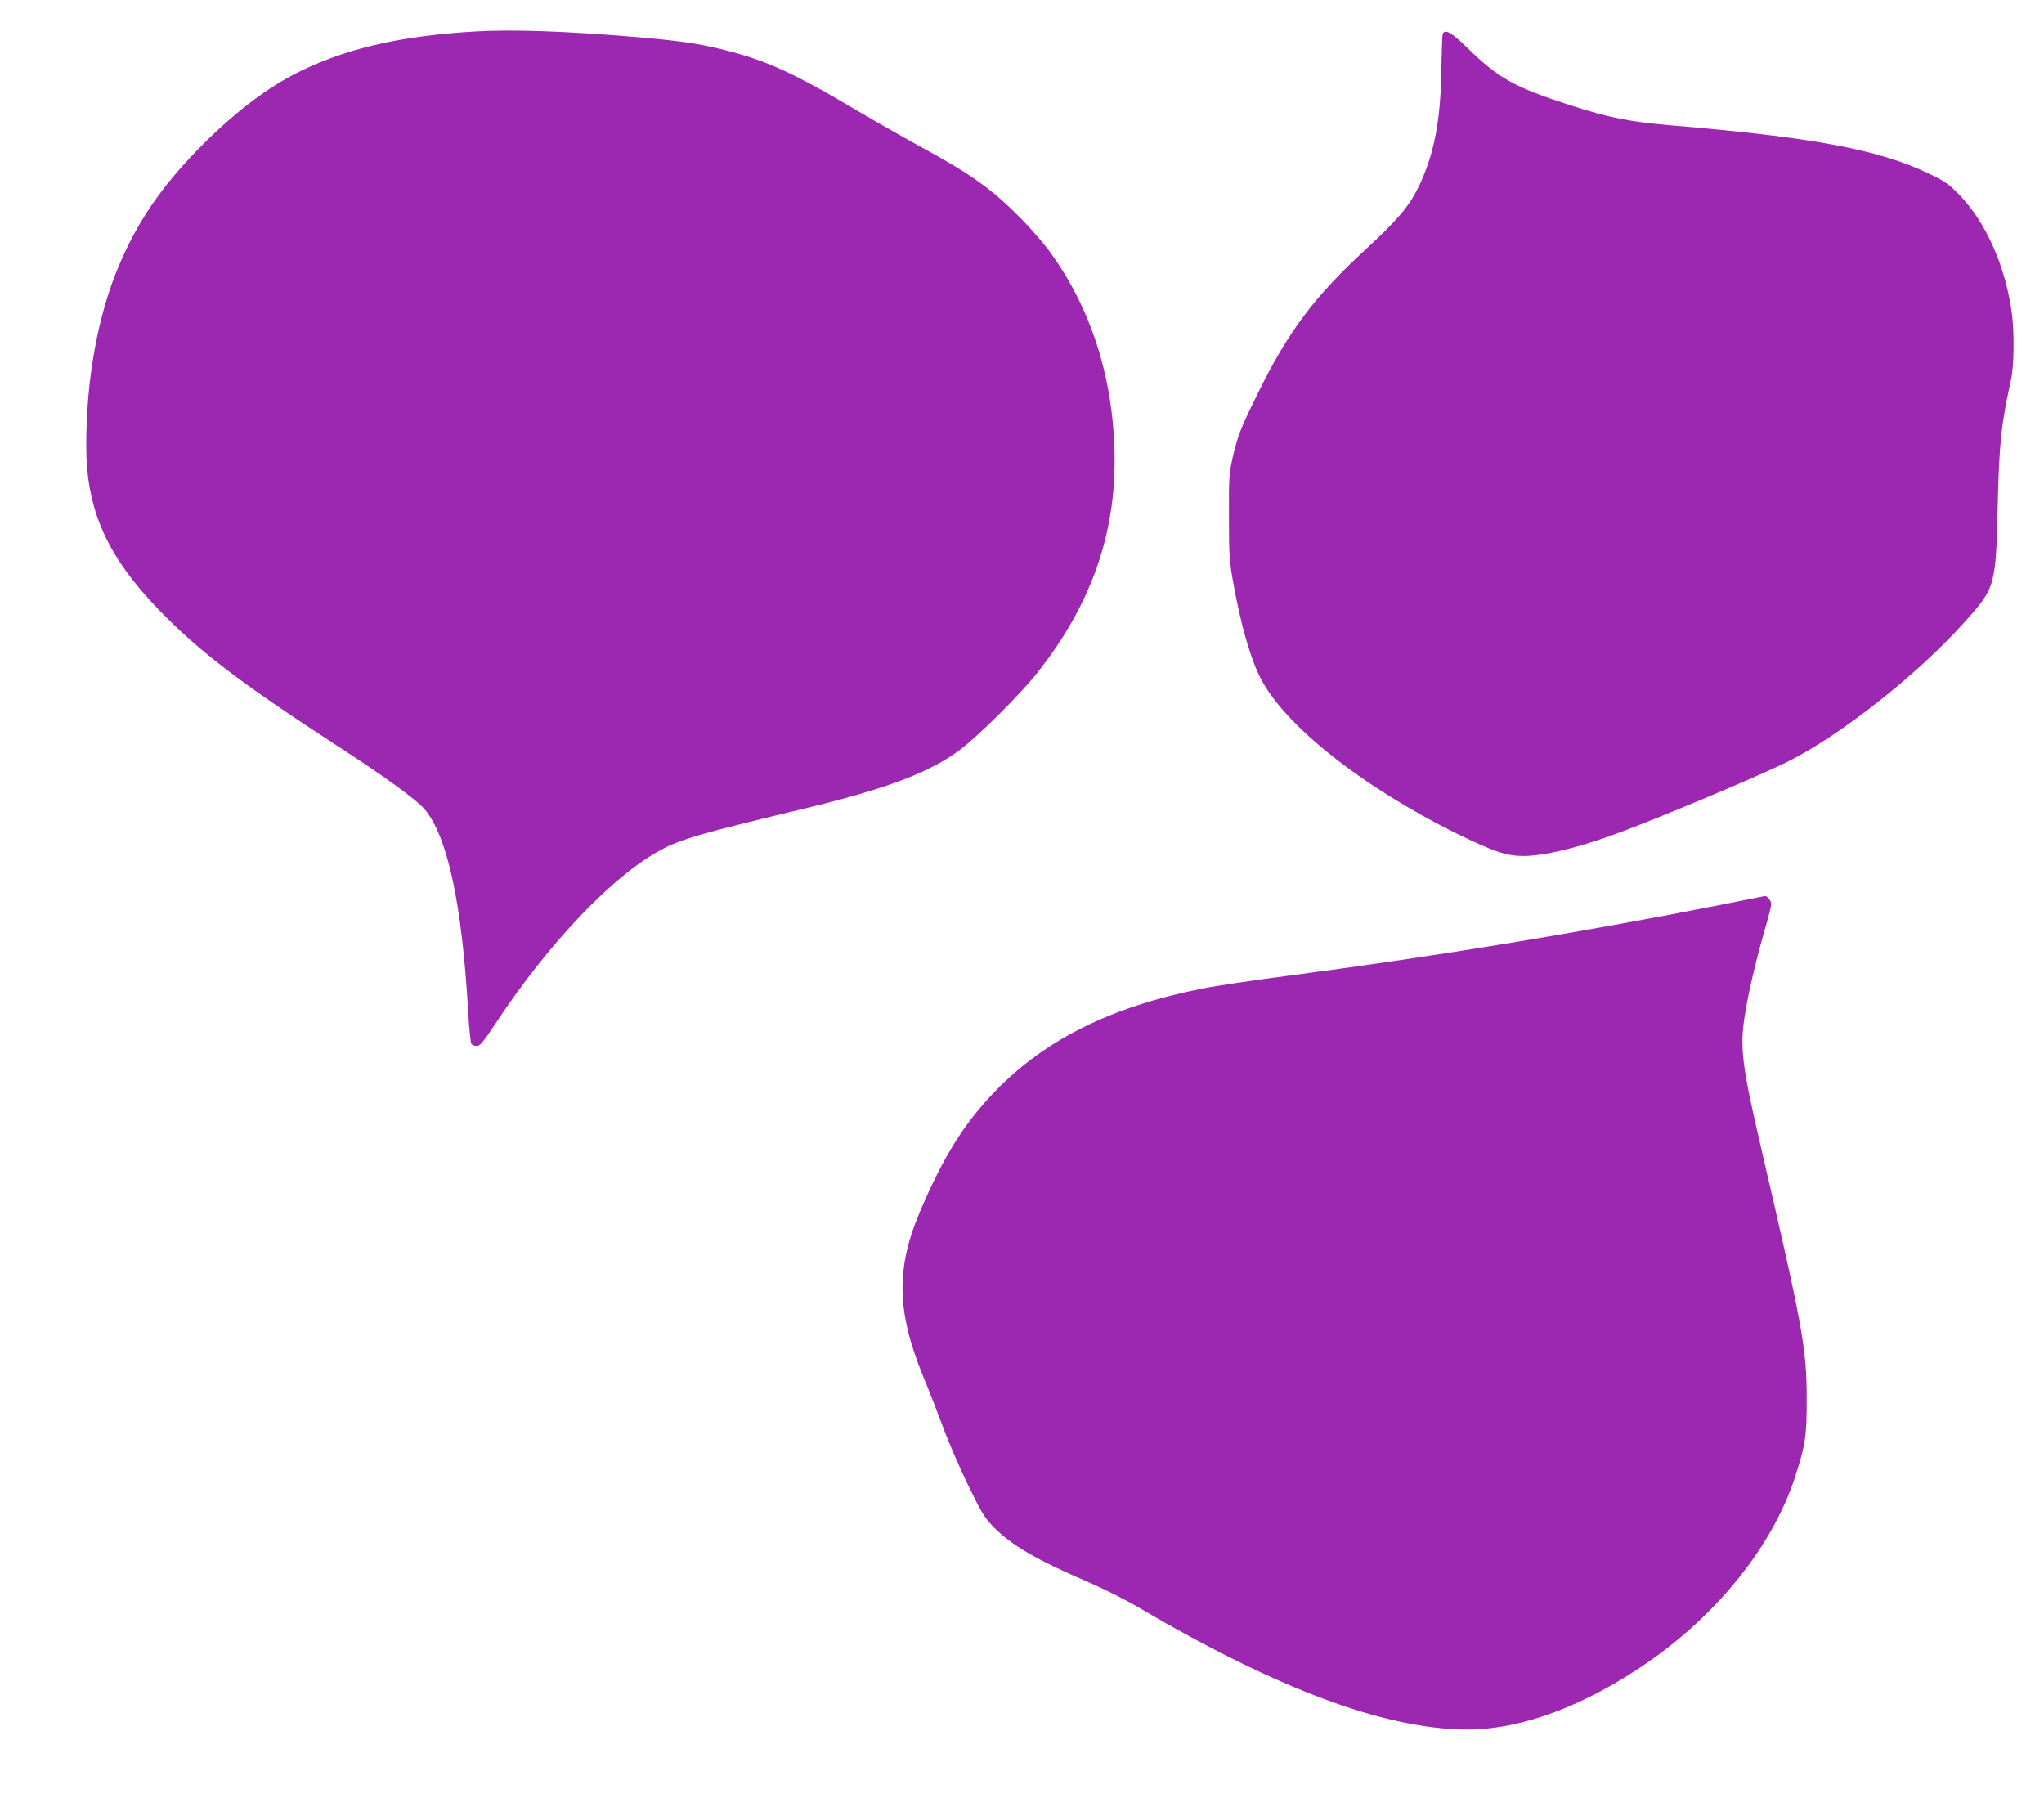<?xml version="1.0" standalone="no"?>
<!DOCTYPE svg PUBLIC "-//W3C//DTD SVG 20010904//EN"
 "http://www.w3.org/TR/2001/REC-SVG-20010904/DTD/svg10.dtd">
<svg version="1.0" xmlns="http://www.w3.org/2000/svg"
 width="1280pt" height="1137pt" viewBox="0 0 1280 1137"
 preserveAspectRatio="xMidYMid meet">
<g transform="translate(0,1137) scale(0.1,-0.1)"
fill="#9c27b0" stroke="none">
<path d="M2975 11173 c-484 -28 -838 -113 -1144 -274 -190 -101 -390 -258
-592 -465 -232 -239 -376 -450 -493 -724 -133 -312 -206 -713 -206 -1130 0
-401 128 -690 455 -1029 251 -259 510 -457 1109 -846 316 -205 509 -346 559
-407 141 -174 230 -591 268 -1253 6 -110 16 -206 21 -212 6 -7 21 -13 34 -13
20 0 41 26 118 142 329 500 735 926 1033 1085 128 69 250 104 909 262 506 122
779 225 967 367 113 85 369 339 477 474 328 410 490 848 490 1330 0 505 -144
963 -418 1330 -31 41 -103 124 -161 184 -182 186 -313 281 -616 446 -104 57
-289 162 -410 233 -400 238 -575 318 -830 382 -167 43 -290 60 -582 85 -427
35 -761 47 -988 33z"/>
<path d="M9034 11157 c-2 -7 -6 -112 -8 -232 -5 -313 -46 -524 -141 -722 -60
-124 -133 -210 -326 -388 -329 -303 -492 -520 -683 -910 -109 -221 -126 -265
-158 -405 -21 -96 -23 -127 -22 -370 0 -243 3 -277 28 -415 46 -255 105 -463
167 -586 148 -297 638 -686 1234 -980 229 -112 308 -139 413 -139 125 0 317
44 552 128 233 82 899 361 1100 460 326 161 808 539 1105 868 201 223 203 228
215 734 10 405 21 505 84 795 18 82 21 282 6 403 -37 296 -163 581 -331 753
-66 68 -90 84 -190 132 -311 150 -728 228 -1614 302 -264 23 -389 48 -635 127
-349 113 -446 168 -643 360 -98 96 -139 119 -153 85z"/>
<path d="M10775 5704 c-892 -176 -1774 -321 -2680 -440 -231 -30 -487 -68
-570 -85 -566 -113 -977 -317 -1291 -640 -195 -201 -326 -410 -473 -756 -151
-354 -146 -626 19 -1029 34 -82 91 -228 127 -324 35 -96 107 -261 158 -365 81
-167 100 -198 156 -256 112 -115 271 -207 603 -350 88 -38 227 -108 310 -157
873 -513 1544 -761 2055 -762 340 0 741 150 1136 425 438 305 775 729 913
1147 68 208 77 265 76 503 0 312 -27 456 -284 1560 -125 538 -137 641 -100
858 24 145 71 341 125 527 20 69 37 136 37 149 0 21 -26 53 -41 50 -3 -1 -127
-25 -276 -55z"/>
</g>
</svg>
